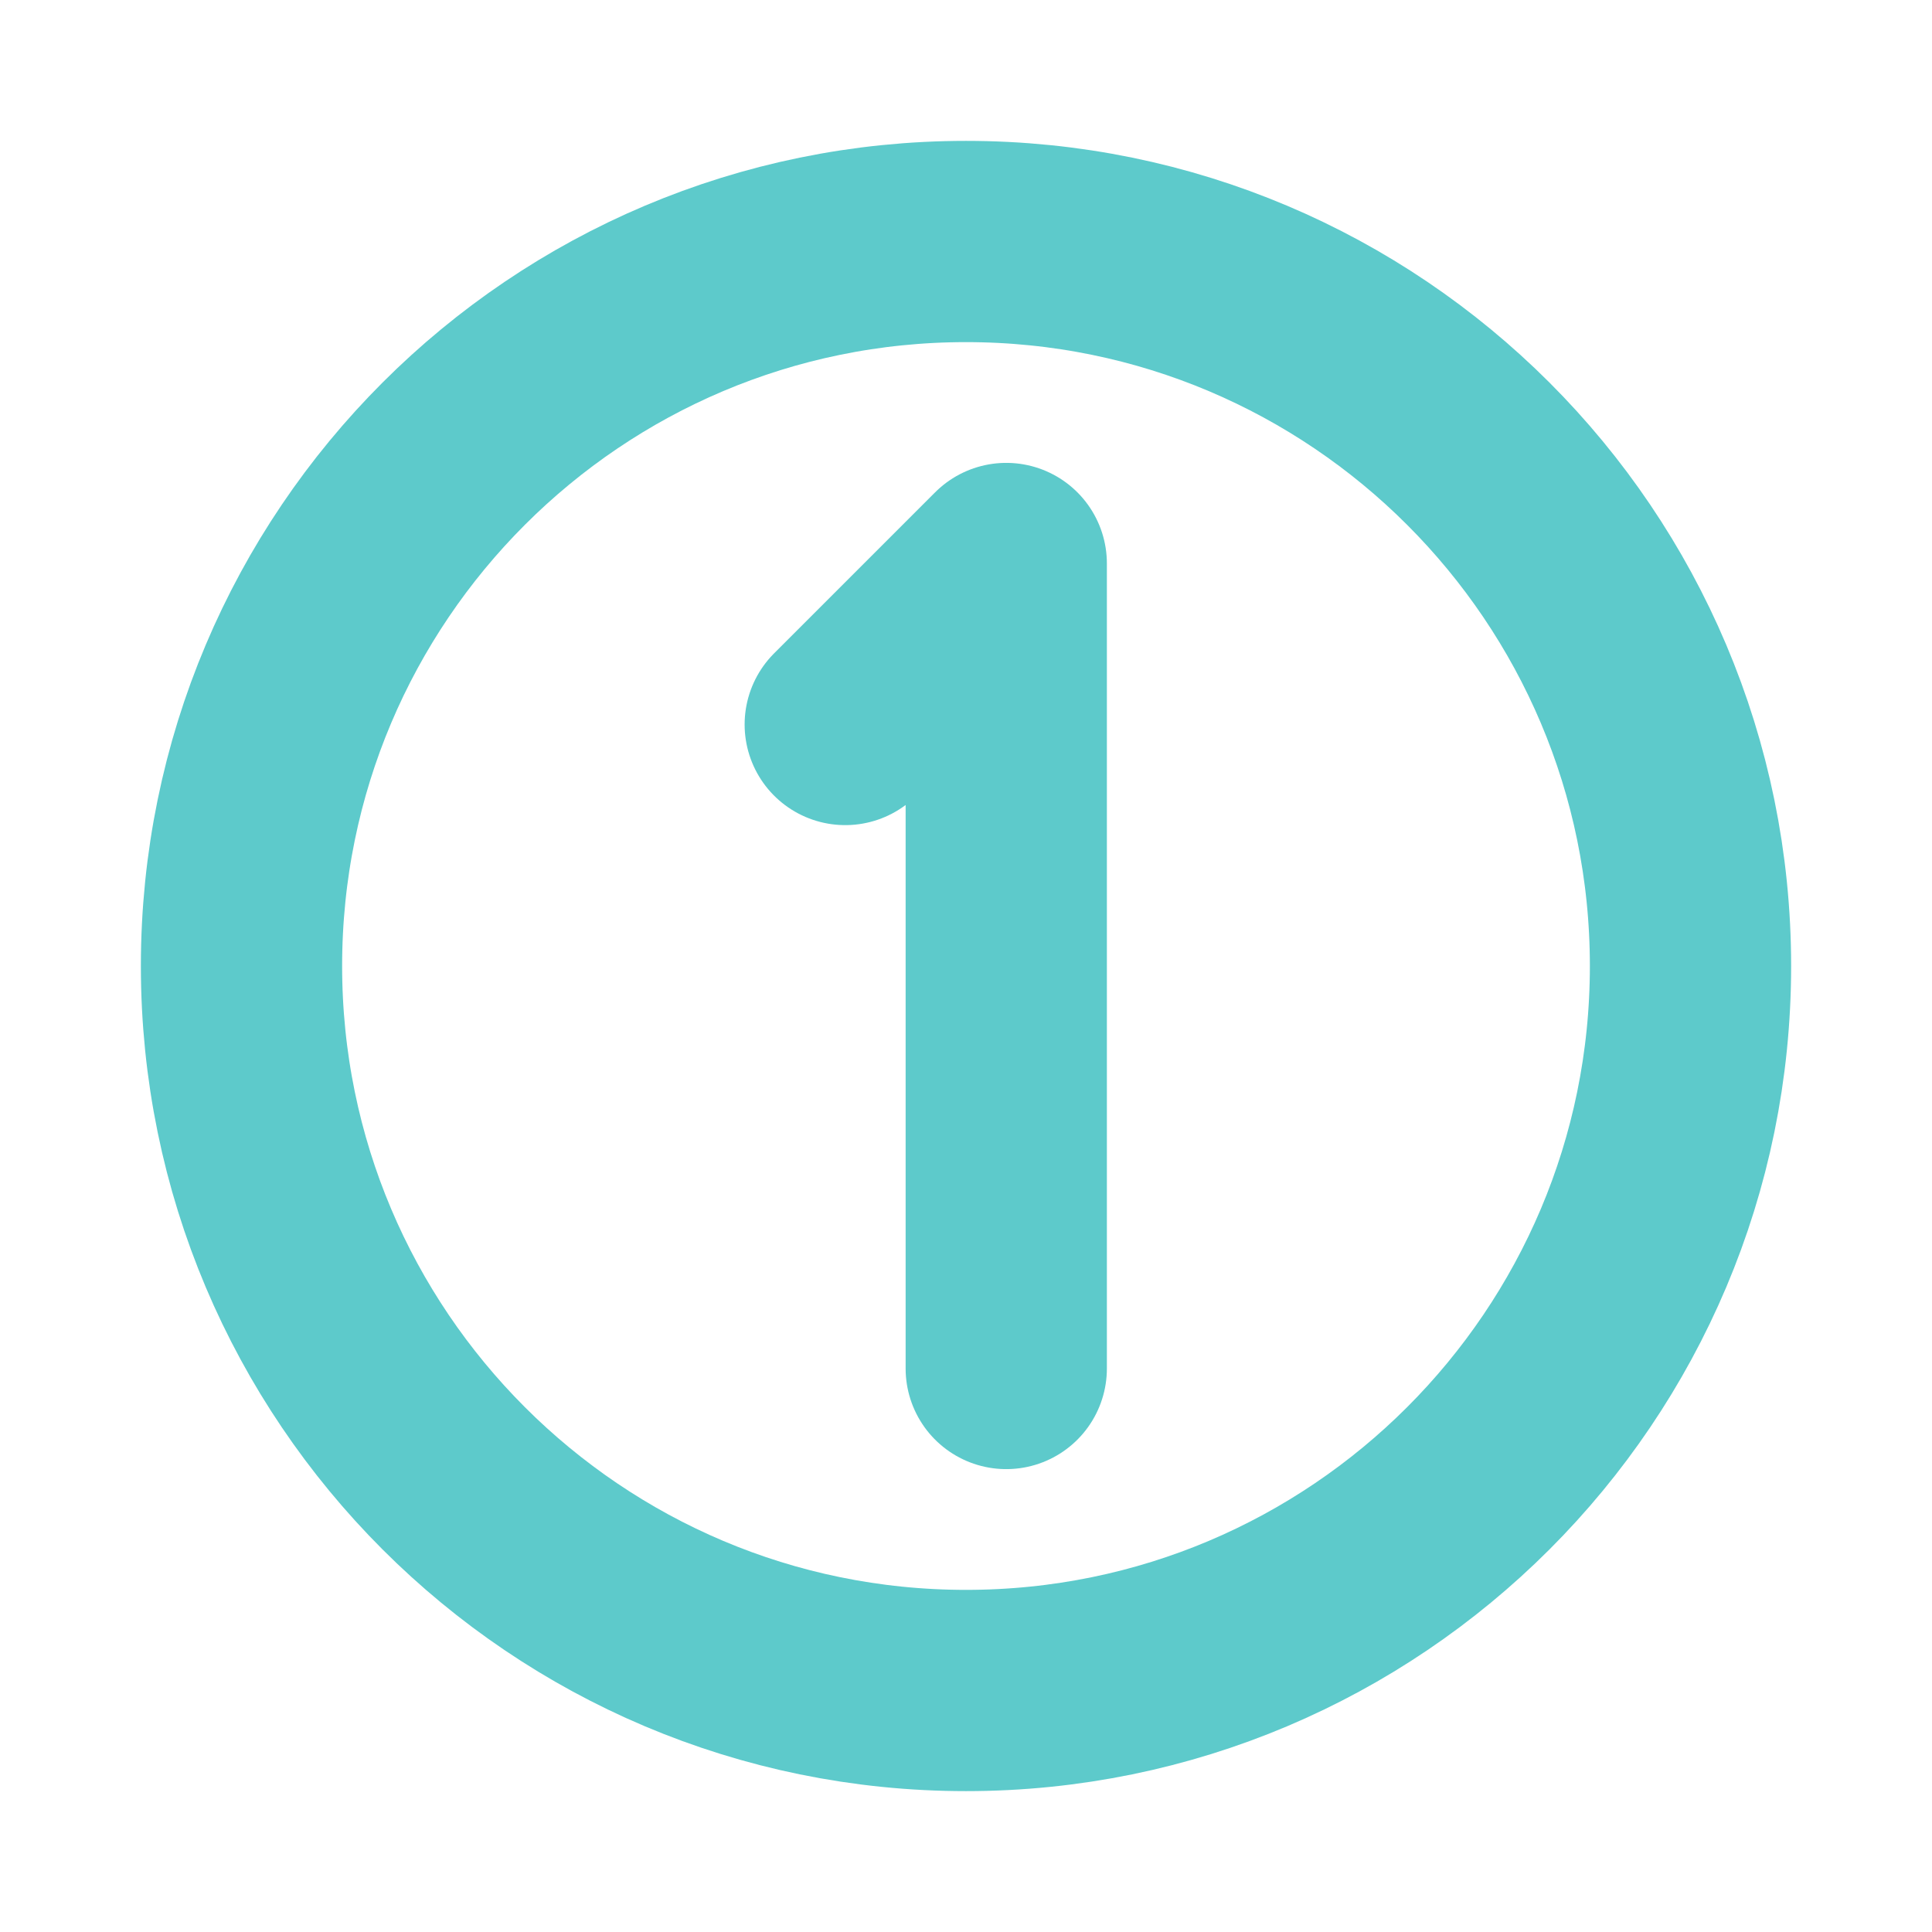 <svg width="800" height="800" viewBox="0 0 800 800" fill="none" xmlns="http://www.w3.org/2000/svg">
<g clip-path="url(#clip0_3814_68)">
<mask id="mask0_3814_68" style="mask-type:luminance" maskUnits="userSpaceOnUse" x="0" y="0" width="800" height="800">
<path d="M800 0H0V800H800V0Z" fill="white"/>
</mask>
<g mask="url(#mask0_3814_68)">
<path d="M416.667 566.665V233.332L350 299.999" stroke="#5DCACB" stroke-width="83.333" stroke-linecap="round" stroke-linejoin="round"/>
<path d="M400 700C565.685 700 700 565.685 700 400C700 234.315 565.685 100 400 100C234.315 100 100 234.315 100 400C100 565.685 234.315 700 400 700Z" stroke="#5DCACB" stroke-width="83.333" stroke-linecap="round" stroke-linejoin="round"/>
</g>
</g>
<defs>
<clipPath id="clip0_3814_68">
<rect width="800" height="800" fill="white"/>
</clipPath>
</defs>
</svg>
